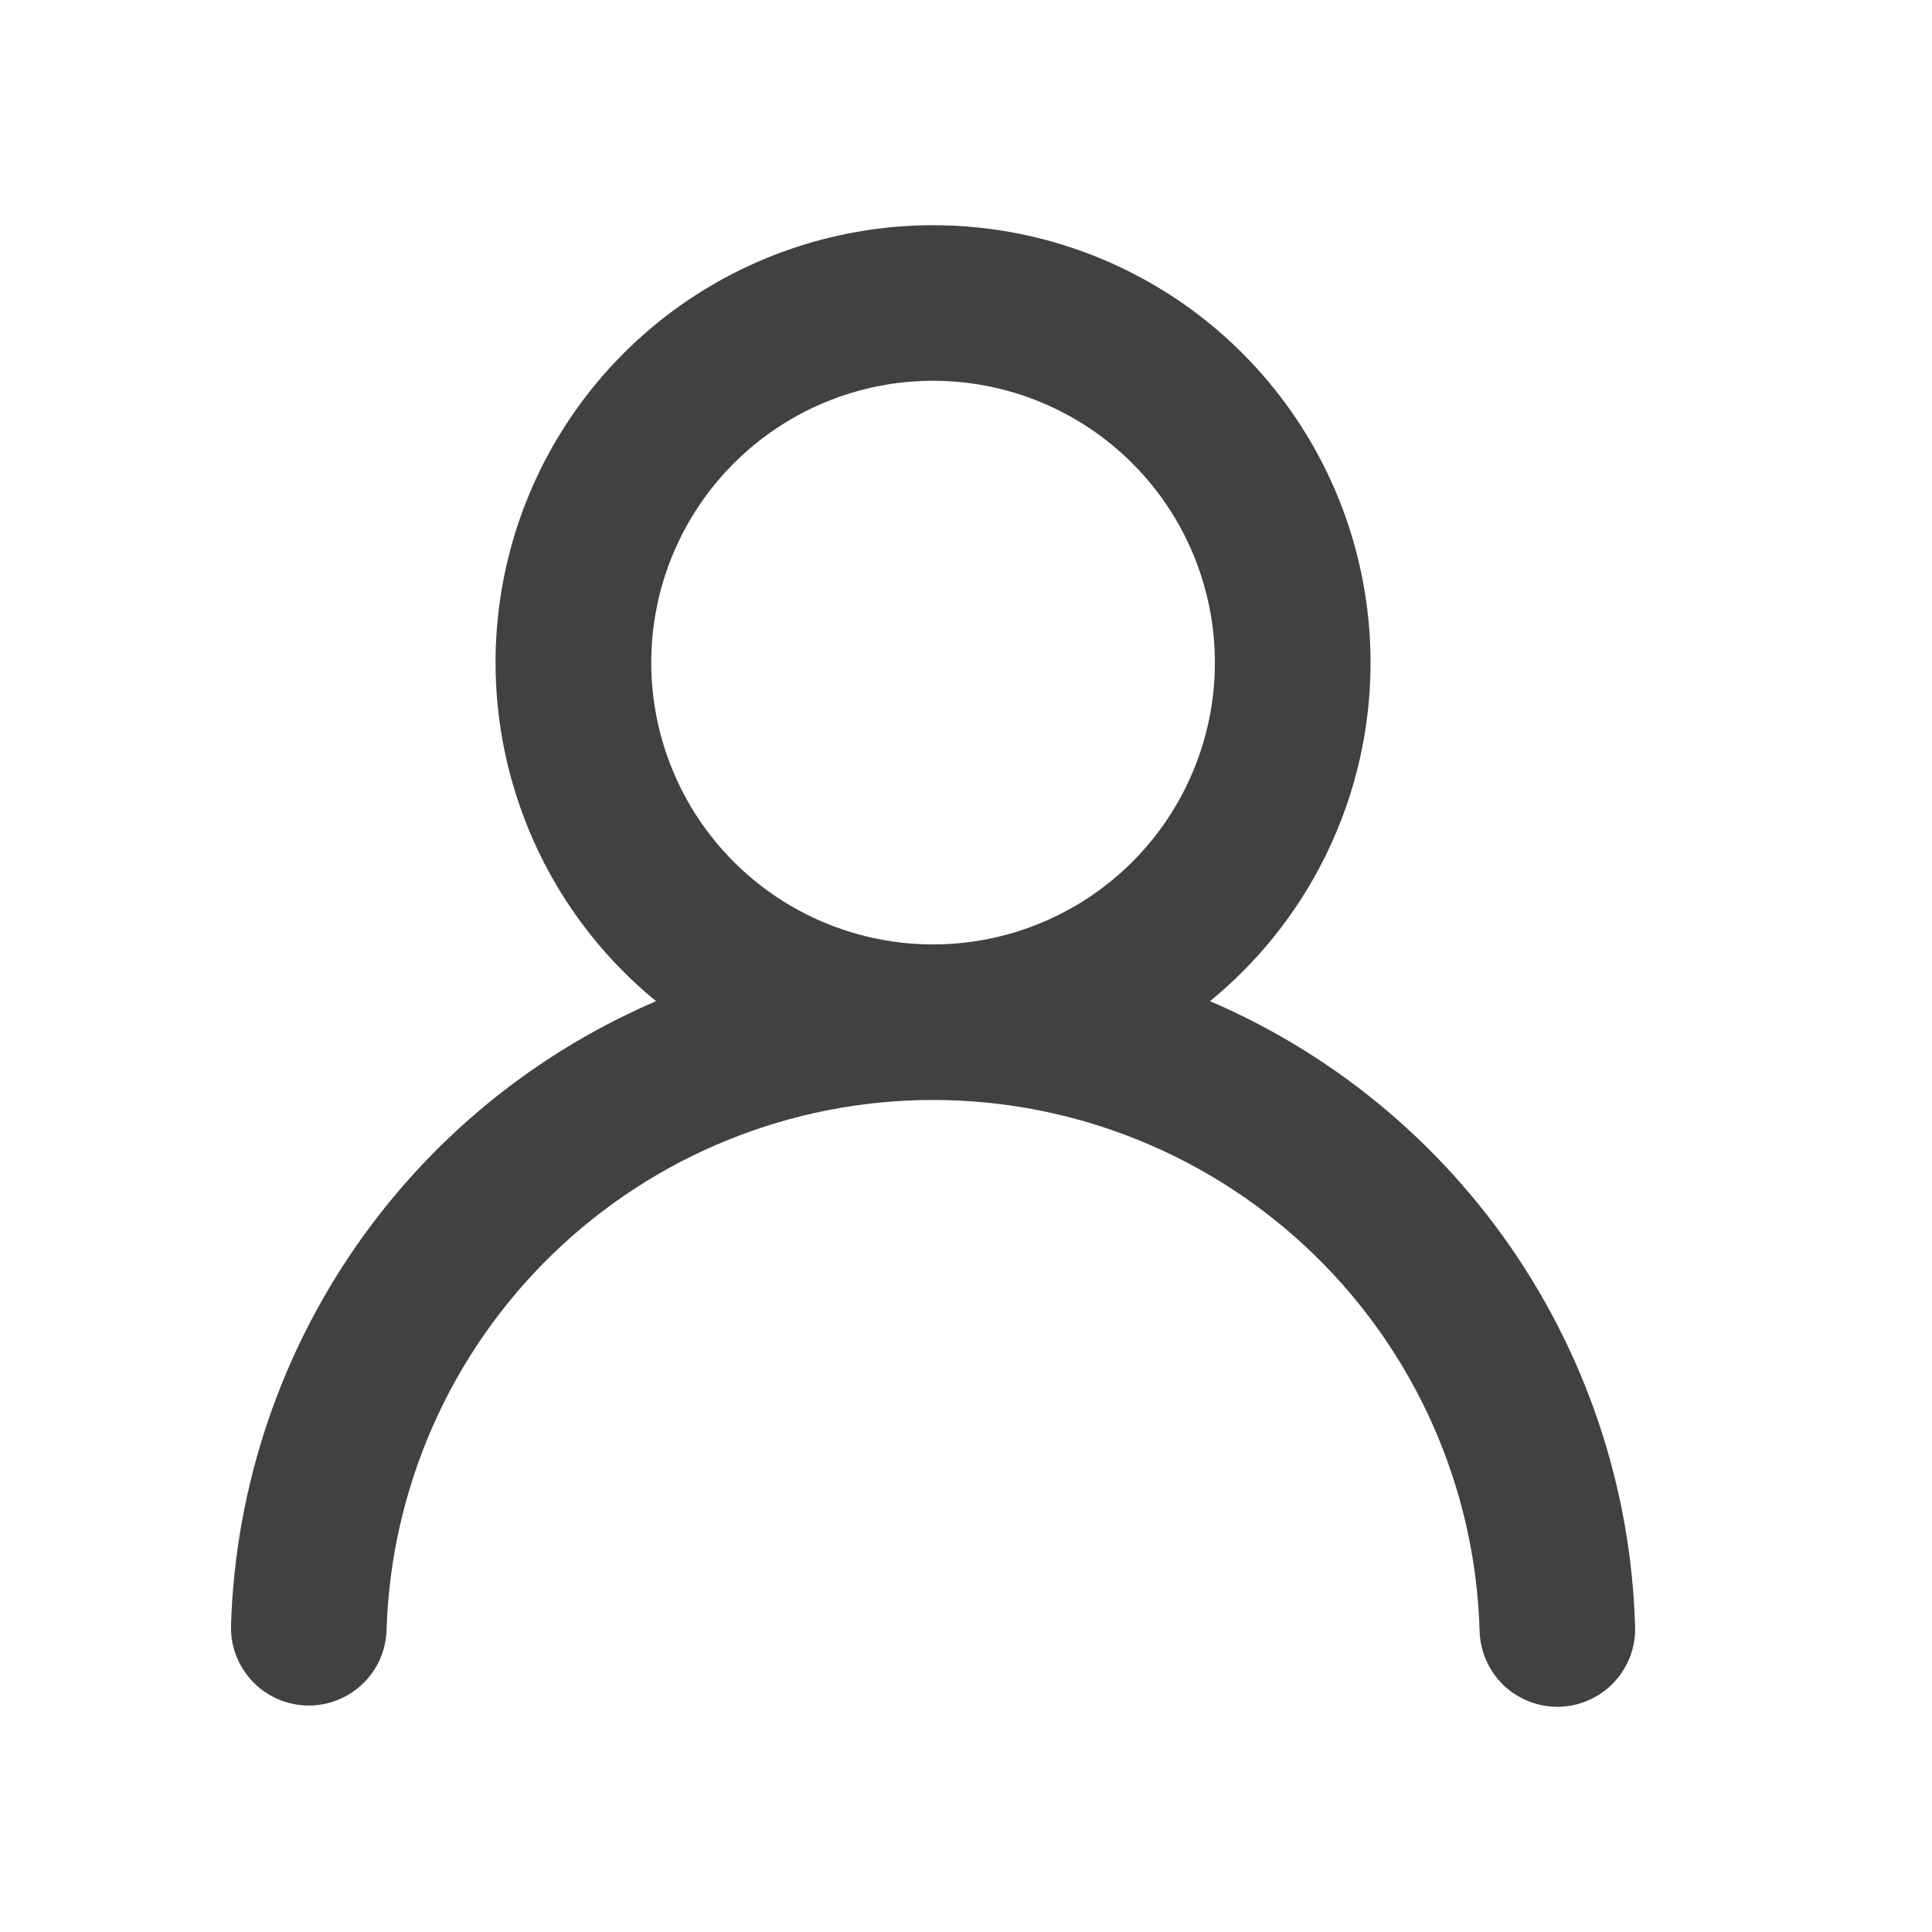 <svg width="23" height="23" viewBox="0 0 23 23" fill="none" xmlns="http://www.w3.org/2000/svg">
<path d="M11.108 2.931C12.168 2.931 13.2 3.27 14.053 3.899C14.905 4.529 15.534 5.415 15.846 6.428C16.158 7.441 16.138 8.527 15.787 9.527C15.436 10.528 14.774 11.389 13.898 11.986C15.419 12.543 16.738 13.544 17.686 14.858C18.633 16.172 19.166 17.739 19.215 19.358C19.22 19.448 19.206 19.538 19.176 19.623C19.145 19.707 19.098 19.785 19.037 19.851C18.976 19.918 18.902 19.971 18.82 20.008C18.738 20.045 18.65 20.066 18.56 20.069C18.47 20.071 18.38 20.056 18.297 20.023C18.212 19.991 18.136 19.942 18.071 19.88C18.006 19.817 17.955 19.742 17.919 19.66C17.884 19.577 17.865 19.488 17.864 19.398C17.811 17.642 17.075 15.976 15.814 14.753C14.553 13.53 12.865 12.845 11.108 12.845C9.351 12.845 7.663 13.53 6.402 14.753C5.141 15.976 4.406 17.642 4.352 19.398C4.347 19.577 4.27 19.747 4.14 19.87C4.009 19.993 3.835 20.059 3.656 20.054C3.477 20.048 3.307 19.972 3.184 19.841C3.061 19.711 2.995 19.537 3 19.358C3.05 17.738 3.582 16.171 4.53 14.857C5.478 13.543 6.797 12.543 8.318 11.986C7.441 11.389 6.779 10.528 6.429 9.527C6.078 8.527 6.057 7.441 6.369 6.428C6.681 5.415 7.31 4.529 8.163 3.899C9.016 3.27 10.048 2.931 11.108 2.931ZM7.503 7.888C7.503 8.844 7.883 9.761 8.559 10.437C9.235 11.113 10.152 11.493 11.108 11.493C12.064 11.493 12.981 11.113 13.657 10.437C14.333 9.761 14.713 8.844 14.713 7.888C14.713 6.932 14.333 6.015 13.657 5.339C12.981 4.663 12.064 4.283 11.108 4.283C10.152 4.283 9.235 4.663 8.559 5.339C7.883 6.015 7.503 6.932 7.503 7.888Z" fill="#414141" stroke="#414141" stroke-width="0.5"/>
</svg>
